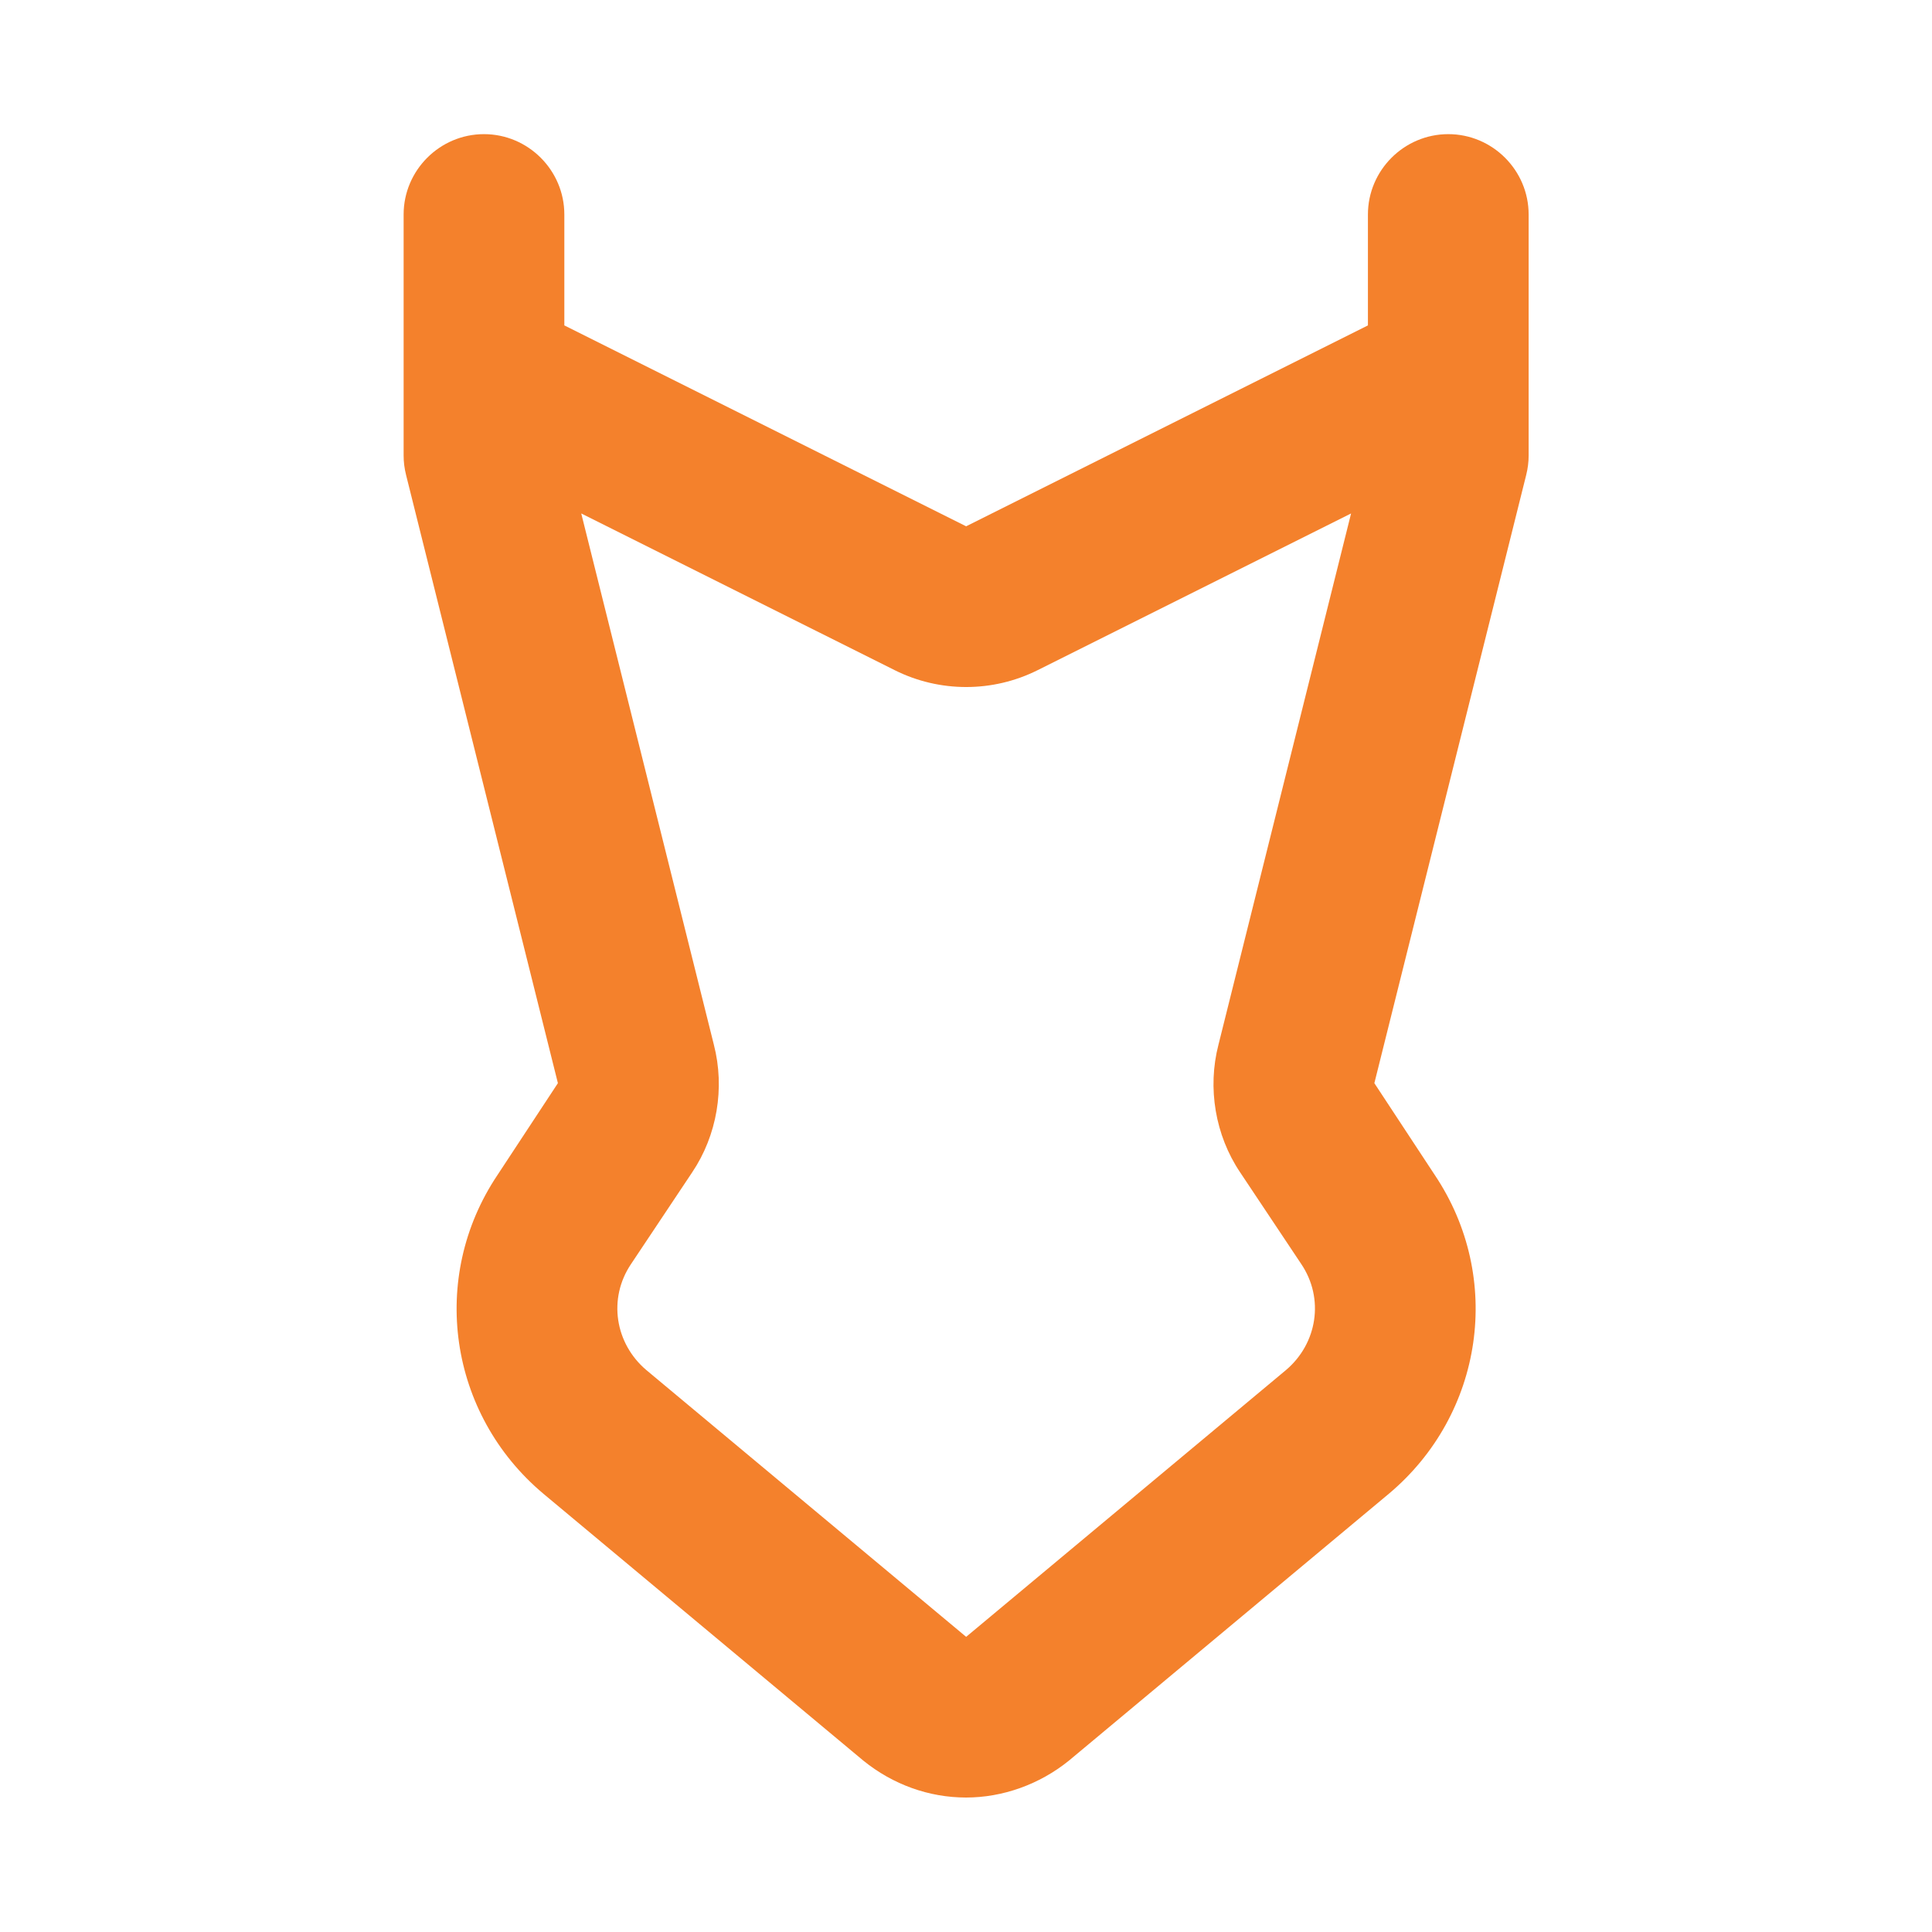<svg class="icon" viewBox="0 0 1024 1024" version="1.1" xmlns="http://www.w3.org/2000/svg" width="20" height="20"><path d="M767.62 71.1c-23.43 0-42.59 19.17-42.59 42.59v58.78L512.07 278.95 299.11 172.47v-58.78c0-23.43-19.16-42.59-42.59-42.59-23.43 0-42.59 19.17-42.59 42.59V241.46c0 3.41 0.43 6.81 1.28 10.22L295.7 574.1l-31.94 48.55c-36.62 54.52-25.98 126.92 24.28 169.09l169.51 141.4c15.76 12.78 34.93 19.59 54.52 19.59 19.16 0 38.75-6.82 54.52-19.59l169.51-141.4c50.25-42.17 60.9-114.57 24.28-169.09l-31.94-48.55 80.49-322.42c0.85-3.41 1.28-6.82 1.28-10.22V113.69c0.01-23.42-19.16-42.59-42.59-42.59zM657.31 621.39l32.37 48.55c12.35 18.31 8.52 42.17-8.09 56.22l-169.51 141.4-169.51-141.4c-16.61-14.06-20.44-37.91-8.09-56.22l32.37-48.55c13.2-19.59 17.46-44.72 11.5-67.72l-70.28-281.53 166.11 83.05c23.85 11.93 51.97 11.93 75.81 0l166.11-83.05-70.28 281.53c-5.97 22.99-1.71 48.12 11.49 67.72z" fill="#F4812C"></path></svg>